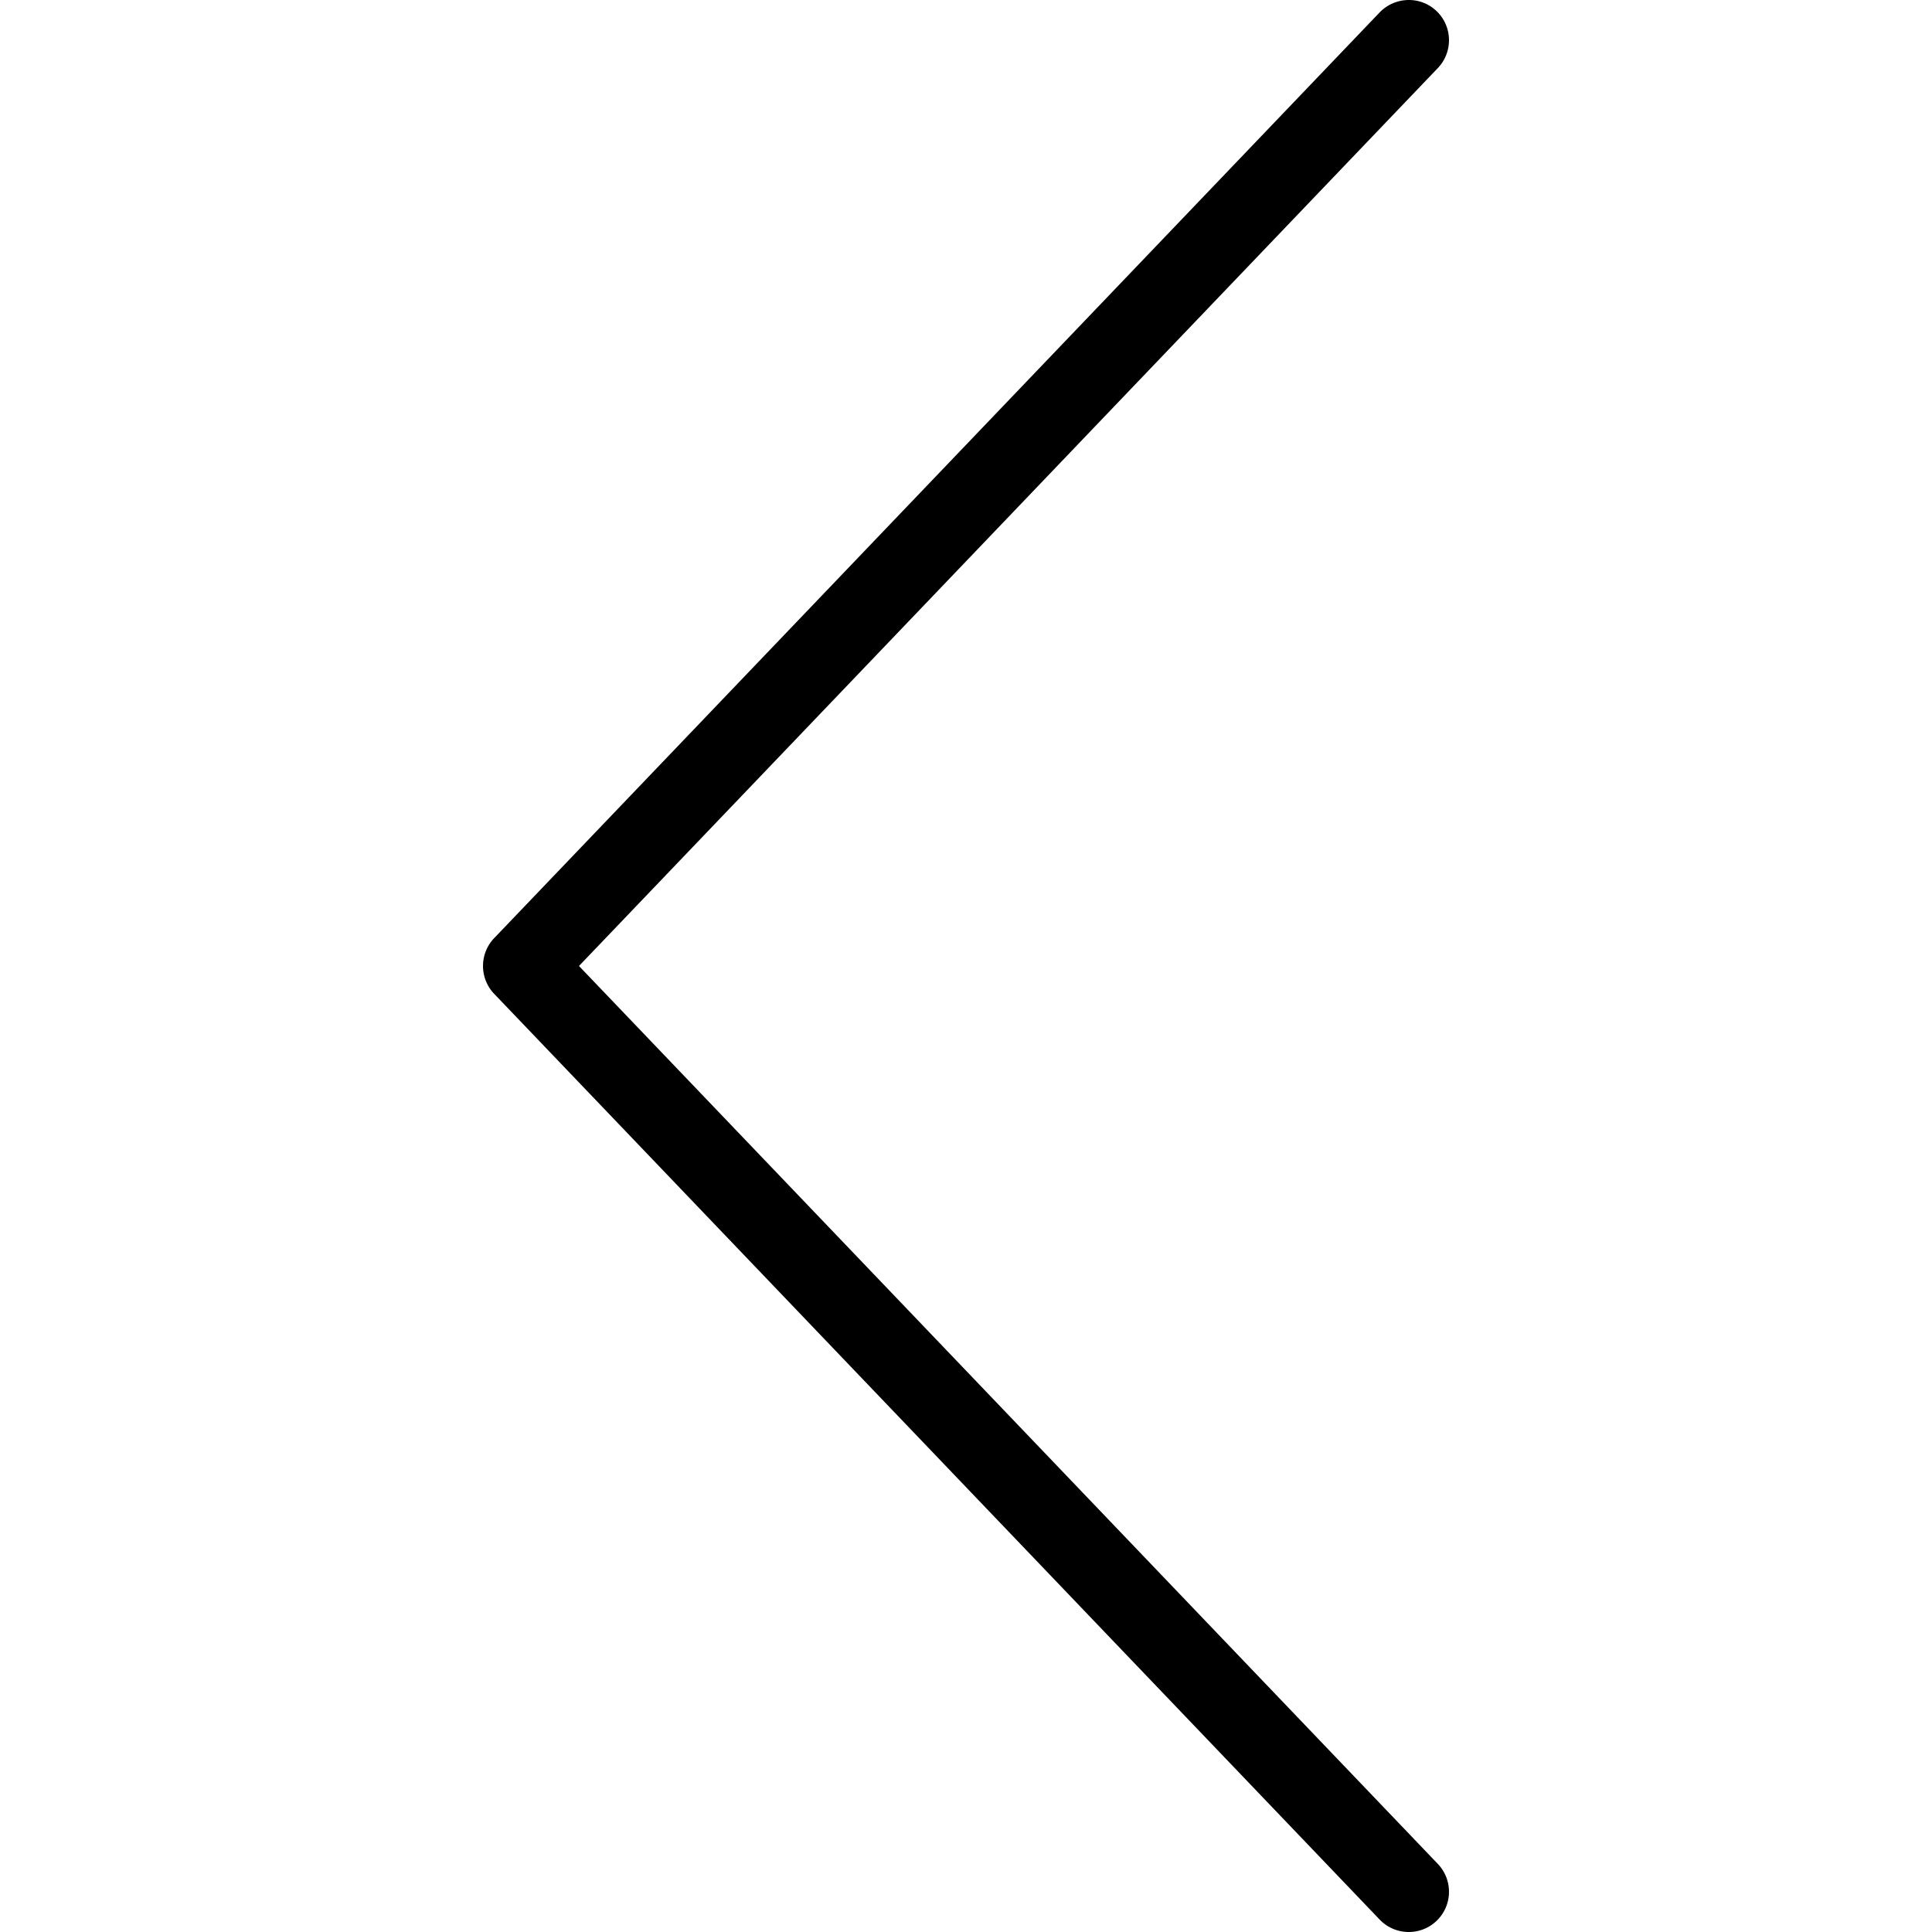 <svg xmlns="http://www.w3.org/2000/svg" viewBox="0 0 511.991 511.991"><path d="M153.433 255.991L381.037 18.033c4.063-4.26 3.917-11.01-.333-15.083-4.229-4.073-10.979-3.896-15.083.333L130.954 248.616c-3.937 4.125-3.937 10.625 0 14.75L365.621 508.7a10.65 10.65 0 007.708 3.292c2.646 0 5.313-.979 7.375-2.958 4.25-4.073 4.396-10.823.333-15.083l-227.604-237.96z"/></svg>
